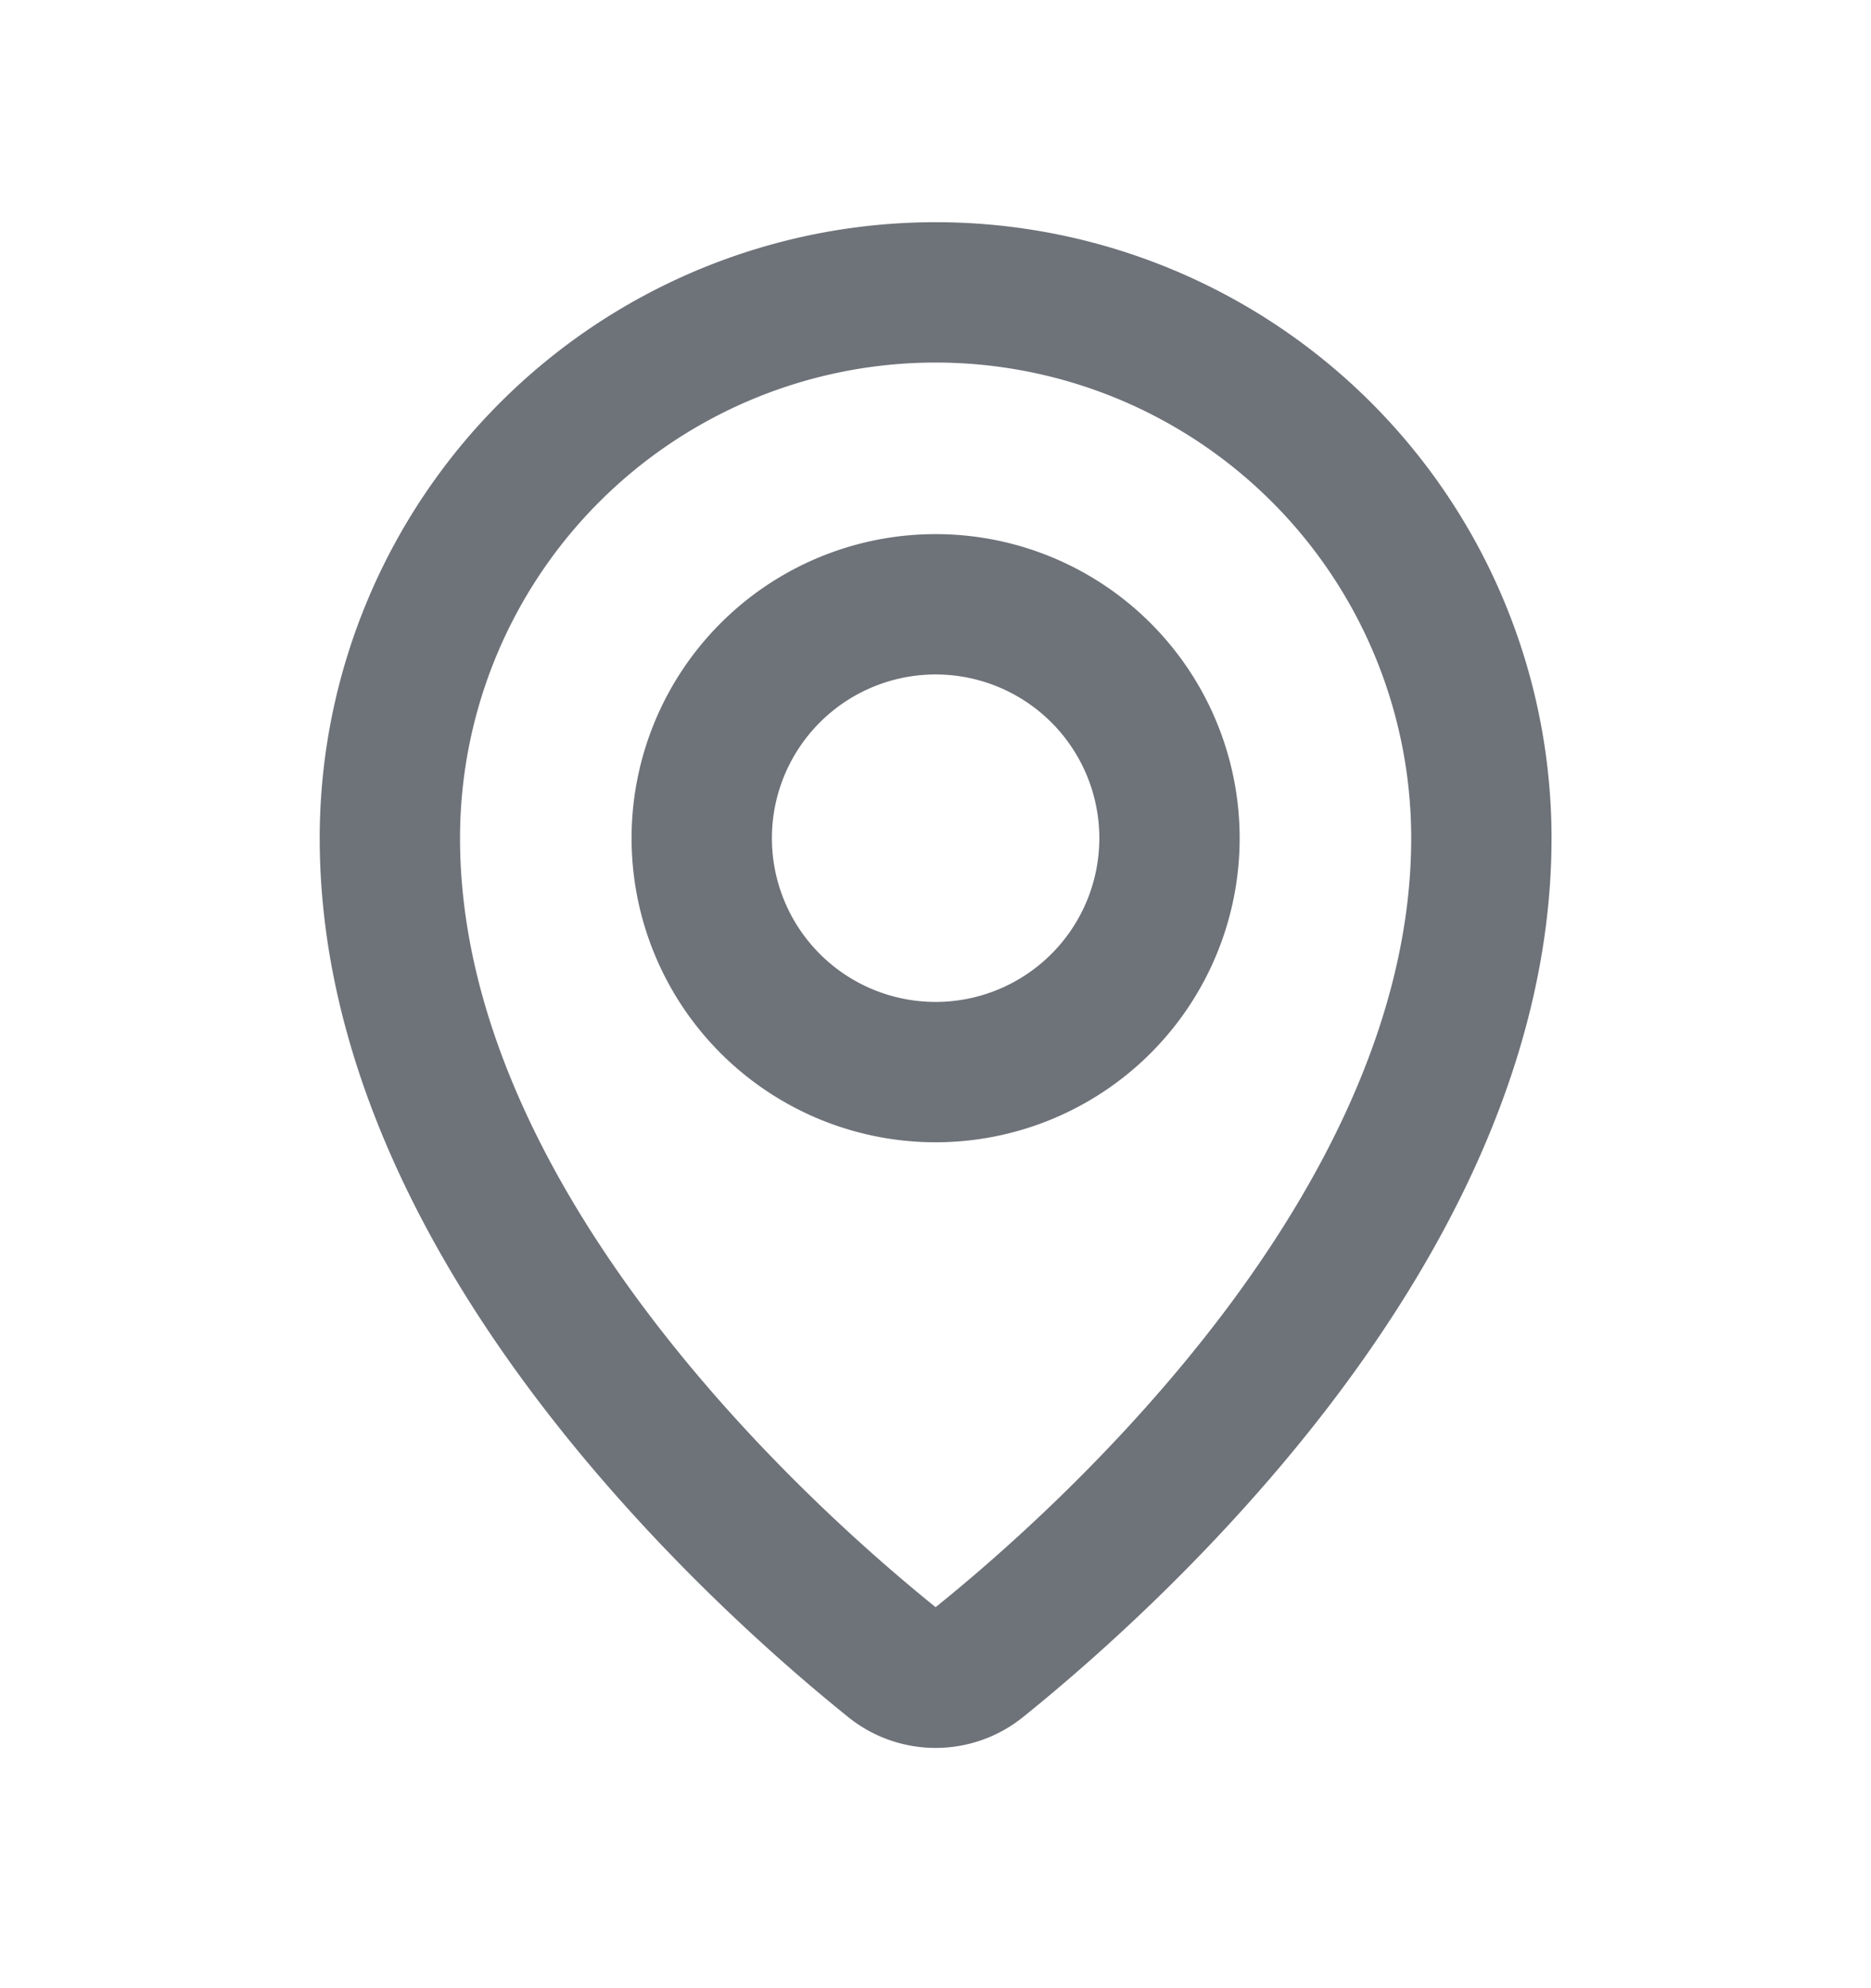 <svg width="16" height="17" fill="none" xmlns="http://www.w3.org/2000/svg"><g fill-rule="evenodd" clip-rule="evenodd" fill="#6E7279"><path d="M8.001 3.1a4.067 4.067 0 00-4.067 4.067c0 1.463.71 2.874 1.61 4.065.892 1.18 1.923 2.08 2.457 2.51.535-.43 1.565-1.33 2.458-2.51.899-1.19 1.609-2.602 1.609-4.065A4.067 4.067 0 008 3.1zM2.734 7.167a5.267 5.267 0 1110.534 0c0 1.84-.883 3.505-1.852 4.788-.976 1.291-2.09 2.262-2.664 2.724a1.191 1.191 0 01-1.502 0c-.574-.462-1.688-1.433-2.664-2.724-.97-1.283-1.852-2.948-1.852-4.788z"/><path d="M8.001 5.767a1.4 1.4 0 100 2.8 1.4 1.4 0 000-2.8zm-2.6 1.4a2.6 2.6 0 115.2 0 2.6 2.6 0 01-5.2 0z"/></g></svg>